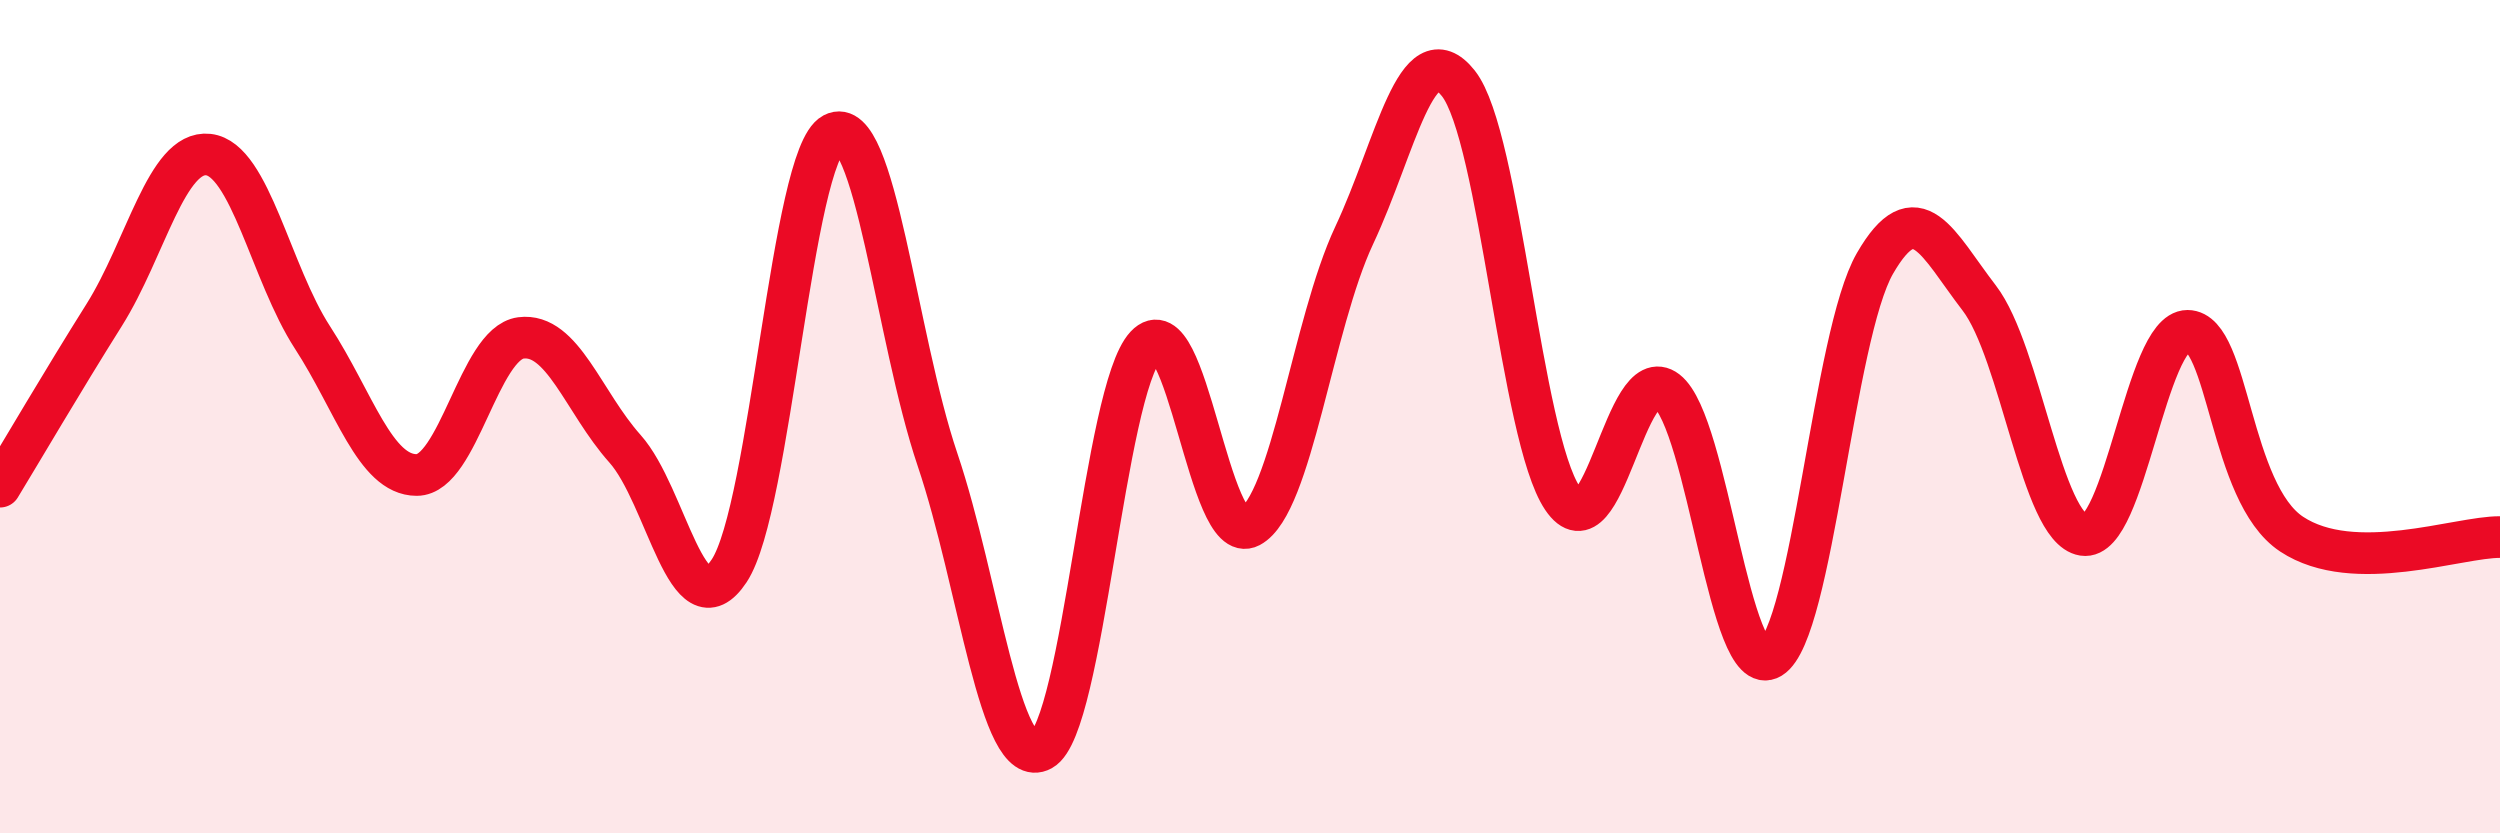 
    <svg width="60" height="20" viewBox="0 0 60 20" xmlns="http://www.w3.org/2000/svg">
      <path
        d="M 0,11.68 C 0.5,10.86 1.5,9.15 2.5,7.56 C 3.5,5.97 4,3.6 5,3.71 C 6,3.82 6.5,6.56 7.5,8.1 C 8.5,9.64 9,11.4 10,11.4 C 11,11.4 11.5,8.24 12.5,8.11 C 13.5,7.98 14,9.65 15,10.77 C 16,11.89 16.5,15.21 17.5,13.7 C 18.5,12.19 19,3.74 20,3.21 C 21,2.68 21.5,8.07 22.5,11.03 C 23.5,13.99 24,18.55 25,18 C 26,17.45 26.5,9.37 27.5,8.3 C 28.5,7.23 29,13.17 30,12.64 C 31,12.11 31.5,7.78 32.5,5.65 C 33.5,3.52 34,0.74 35,2 C 36,3.26 36.5,10.48 37.5,11.96 C 38.5,13.44 39,8.61 40,9.38 C 41,10.15 41.5,16.4 42.5,15.79 C 43.5,15.18 44,8.05 45,6.32 C 46,4.59 46.5,5.85 47.5,7.15 C 48.5,8.45 49,12.68 50,12.84 C 51,13 51.5,7.94 52.5,7.94 C 53.5,7.94 53.5,11.83 55,12.82 C 56.5,13.81 59,12.88 60,12.89L60 20L0 20Z"
        fill="#EB0A25"
        opacity="0.1"
        stroke-linecap="round"
        stroke-linejoin="round"
      />
      <path
        d="M 0,11.68 C 0.5,10.86 1.5,9.15 2.5,7.56 C 3.5,5.97 4,3.6 5,3.71 C 6,3.82 6.5,6.56 7.5,8.1 C 8.5,9.64 9,11.4 10,11.4 C 11,11.4 11.5,8.24 12.5,8.11 C 13.5,7.98 14,9.65 15,10.77 C 16,11.89 16.5,15.21 17.5,13.7 C 18.5,12.19 19,3.74 20,3.21 C 21,2.68 21.5,8.07 22.5,11.03 C 23.5,13.99 24,18.55 25,18 C 26,17.45 26.5,9.37 27.5,8.3 C 28.5,7.23 29,13.17 30,12.64 C 31,12.11 31.5,7.78 32.5,5.65 C 33.5,3.52 34,0.74 35,2 C 36,3.26 36.5,10.48 37.5,11.96 C 38.5,13.44 39,8.61 40,9.38 C 41,10.15 41.5,16.4 42.5,15.79 C 43.5,15.18 44,8.05 45,6.32 C 46,4.59 46.5,5.85 47.5,7.15 C 48.5,8.45 49,12.68 50,12.84 C 51,13 51.5,7.94 52.5,7.94 C 53.5,7.94 53.5,11.83 55,12.82 C 56.5,13.81 59,12.88 60,12.89"
        stroke="#EB0A25"
        stroke-width="1"
        fill="none"
        stroke-linecap="round"
        stroke-linejoin="round"
      />
    </svg>
  